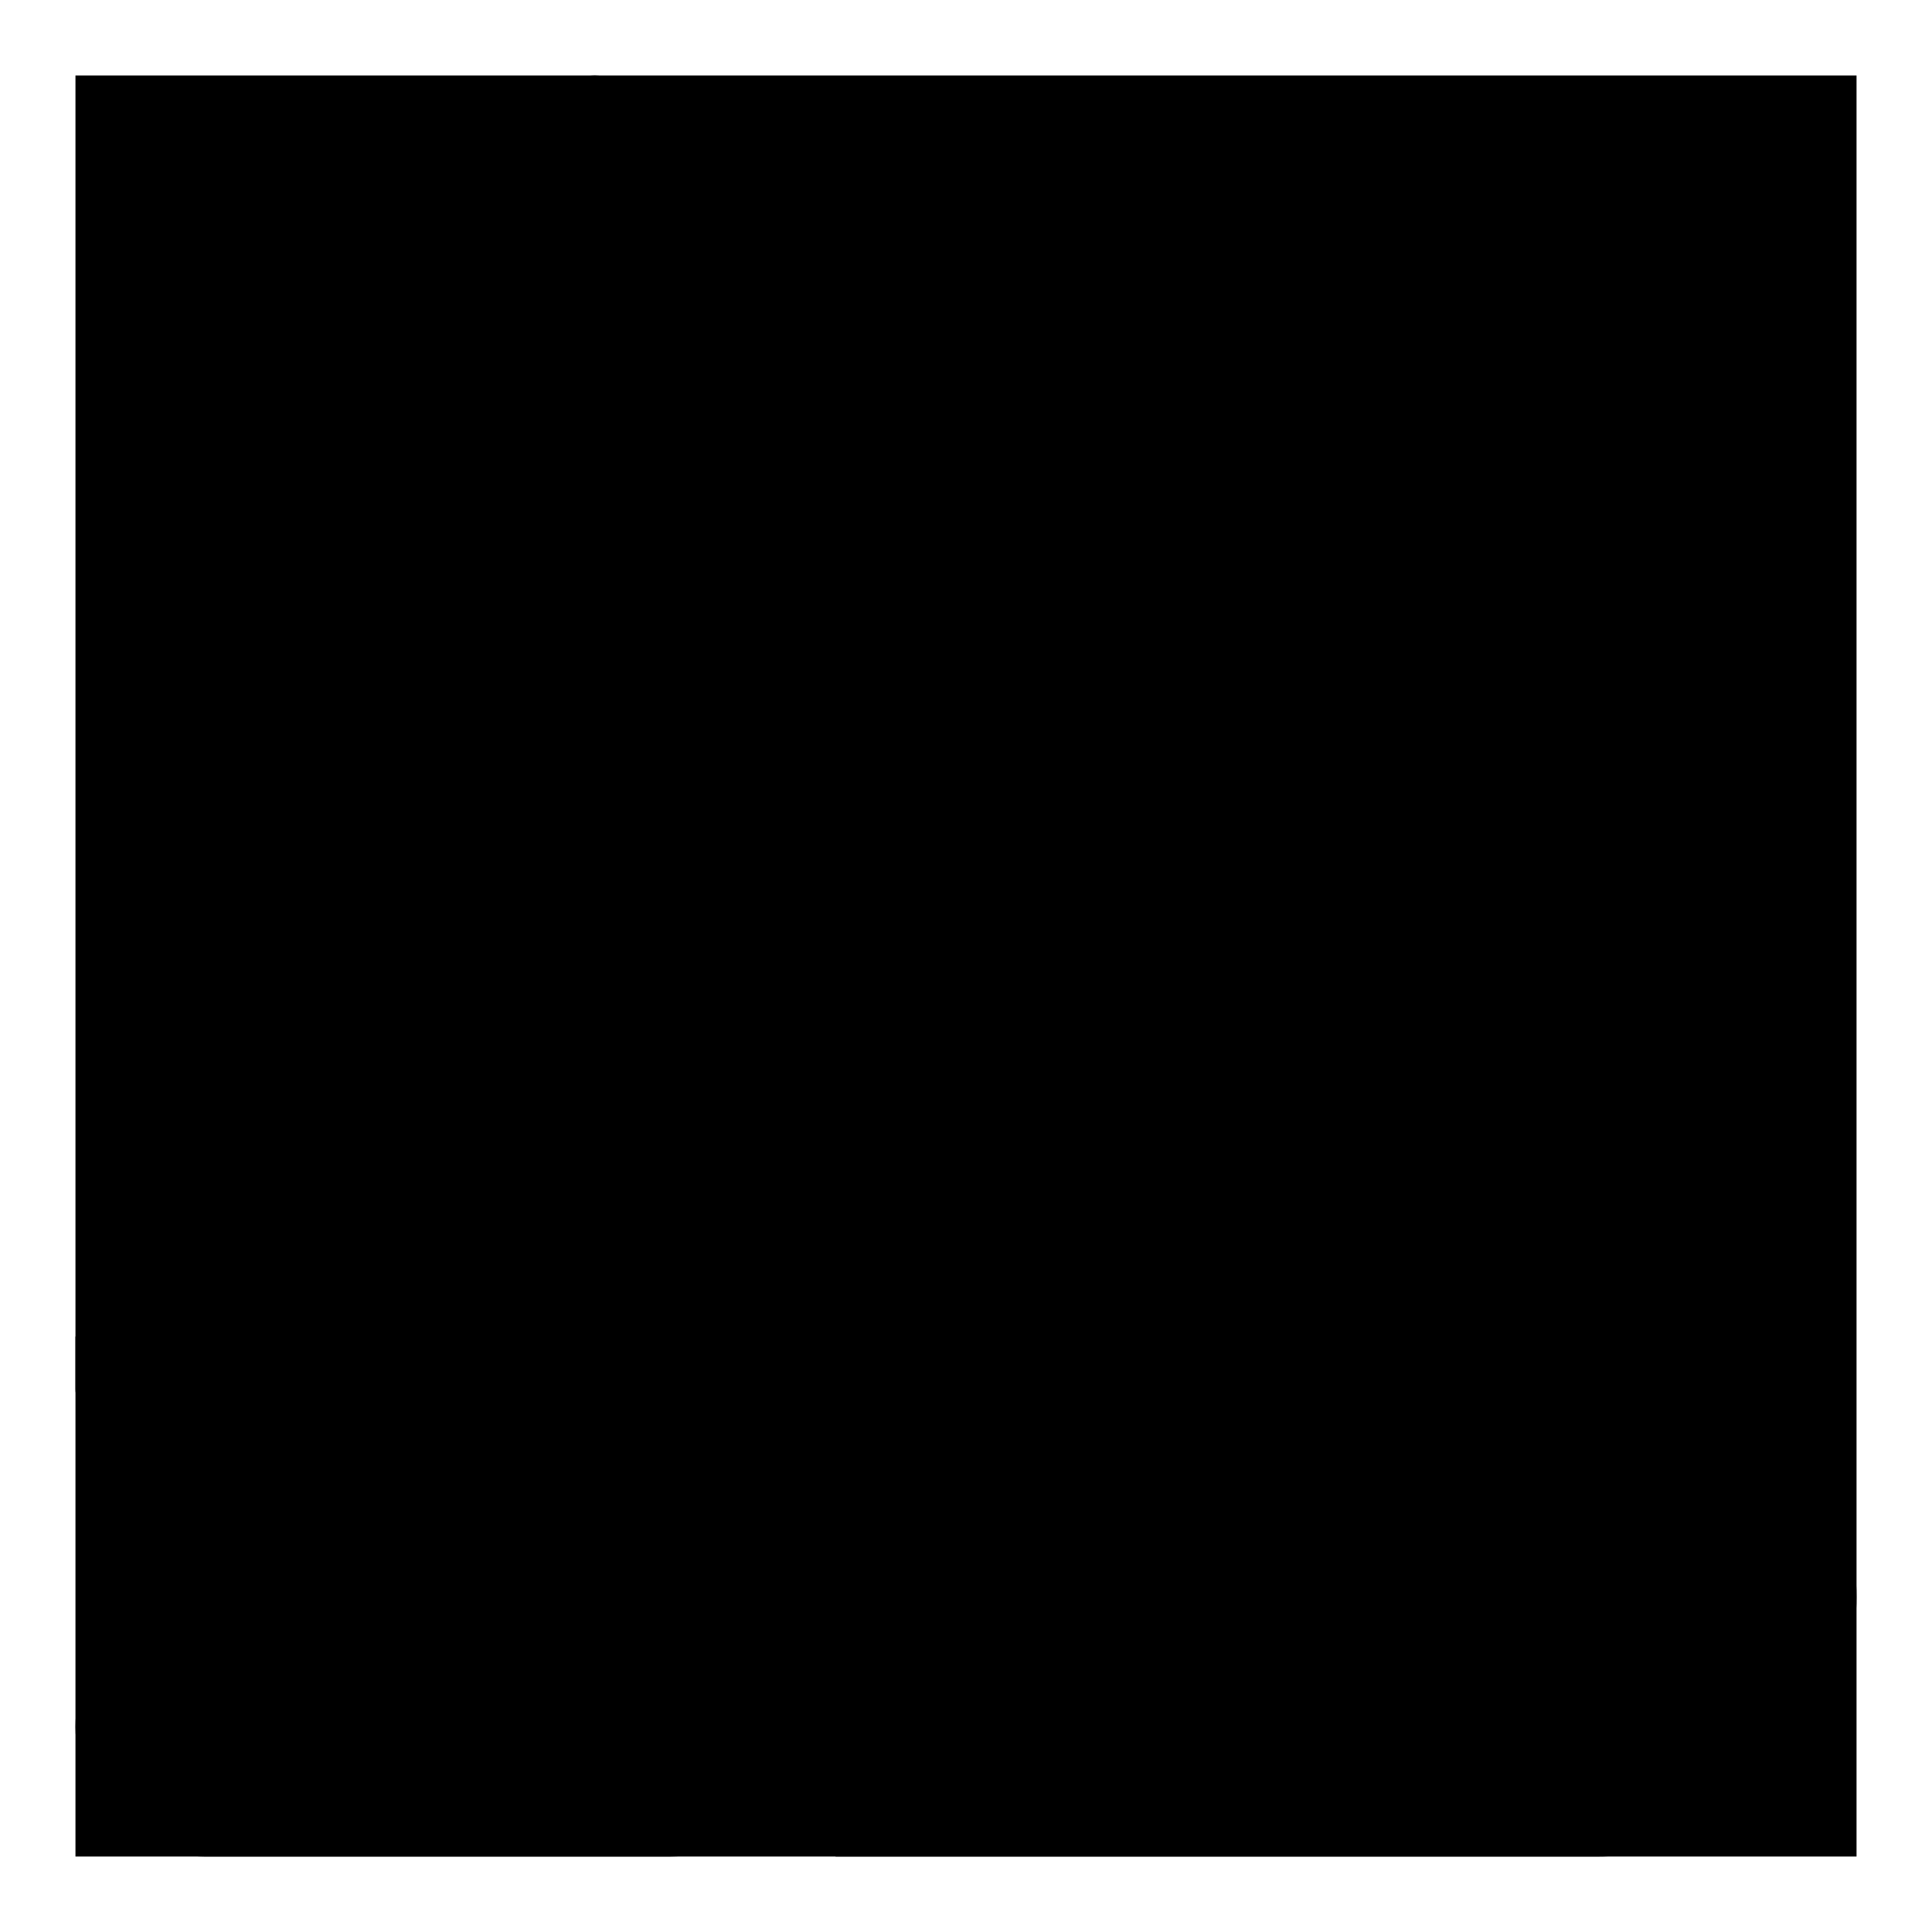 <?xml version="1.0" encoding="utf-8"?>
<!-- Svg Vector Icons : http://www.onlinewebfonts.com/icon -->
<!DOCTYPE svg PUBLIC "-//W3C//DTD SVG 1.1//EN" "http://www.w3.org/Graphics/SVG/1.1/DTD/svg11.dtd">
<svg version="1.1" xmlns="http://www.w3.org/2000/svg" xmlns:xlink="http://www.w3.org/1999/xlink" x="0px" y="0px" viewBox="0 0 256 256" enable-background="new 0 0 256 256" xml:space="preserve">
<g><g><path fill="#000000" d="M136.2,138.4c0.9-0.9,1.6-2.3,1.6-3.5V128h-19.7l-9.8-9.8v-6.9c0-1.5-1.3-2.9-3-2.9h-53c-1.8,0-3,1.3-3,2.9v6.9l-9.8,9.8H19.8v6.9c0,1.5,1.2,3.5,2.6,4.2l14.5,7.3c1.4,0.7,3.9,1.3,5.6,1.3h52.9c9.3-6.2,20.6-9.8,32.6-9.8C130.8,137.8,133.5,138,136.2,138.4L136.2,138.4L136.2,138.4z M84,157.5H42.5c-1.6,0-3,1.3-3,2.9v6.9l-9.8,9.8H10v7c0,1.5,1.2,3.5,2.6,4.2l14.5,7.2c0.8,0.4,2.1,0.8,3.3,1c6.2-5.9,14.6-9.6,23.8-9.6c5.4,0,10.5,1.3,15.1,3.5C70.7,177.9,76,166.5,84,157.5L84,157.5L84,157.5z M42.1,50.6c-1.4-0.7-2.6-2.6-2.6-4.2v-6.9h19.7l9.8-9.8l3.7-14.9c0.7-2.6,3.5-4.8,6.1-4.8c2.7,0,5.4,2.1,6.1,4.8l3.7,14.9l9.8,9.8h19.7v6.9c0,1.6-1.2,3.5-2.6,4.2l-14.5,7.3c-1.4,0.7-3.9,1.3-5.5,1.3H62.1c-1.6,0-4.1-0.6-5.5-1.3L42.1,50.6L42.1,50.6L42.1,50.6z M32.2,90c-1.4-0.7-2.6-2.6-2.6-4.2v-6.9h19.7l7.8-7.8c1.2-1.2,3.4-2.1,5-2.1h33.4c1.6,0,3.9,0.9,5,2.1l7.8,7.8H128v6.9c0,1.6-1.2,3.5-2.6,4.2l-14.5,7.3c-1.4,0.7-3.8,1.3-5.6,1.3h-53c-1.7,0-4.2-0.6-5.6-1.3L32.2,90z M155.1,144.4c4.9-32.7,12.7-63,25-63c17.3,0,18.6,51.4,26.6,41.3c8.7-11.1,16.2,17.1,21.3,47.8c-5.1-2-10.7-3.2-16.5-3.2c-3.9,0-7.6,0.5-11.2,1.4c-5.4-6.9-13.8-11.3-23.2-11.3c-1.6,0-3.3,0.1-4.8,0.4C167.5,152.4,161.6,147.8,155.1,144.4L155.1,144.4z M110.7,246h100.9c19,0,34.4-15.4,34.4-34.4c0-19-15.4-34.4-34.4-34.4c-5.7,0-11,1.4-15.7,3.8c-2.6-7.9-10-13.6-18.7-13.6c-1.5,0-3,0.2-4.4,0.5c-1.4,0.3-2.8,0.8-4,1.4c-6.6,3.2-11.2,9.9-11.2,17.7c0,2.7-2.2,4.9-4.9,4.9s-4.9-2.2-4.9-4.9c0-10.8,5.9-20.3,14.6-25.5c-8.9-8.6-20.9-13.9-34.2-13.9c-27.2,0-49.2,22-49.2,49.2c0,0.2,0,0.3,0,0.5c0.3,0.3,0.6,0.6,0.8,0.9c2.8-0.9,5.9-1.4,9-1.4c16.3,0,29.5,13.2,29.5,29.5C118.2,233.9,115.3,240.8,110.7,246L110.7,246z M88.7,246H27.2c-9.5,0-17.2-7.7-17.2-17.2s7.7-17.2,17.2-17.2c1.5,0,2.9,0.2,4.3,0.5c3.7-9,12.5-15.3,22.8-15.3c9.8,0,18.3,5.8,22.2,14.1c3.3-2.7,7.6-4.2,12.2-4.2c10.9,0,19.7,8.8,19.7,19.7C108.3,237.2,99.5,246,88.7,246z"/><path fill="#000000" d="M10,10h236v236H10V10z"/></g></g>
</svg>